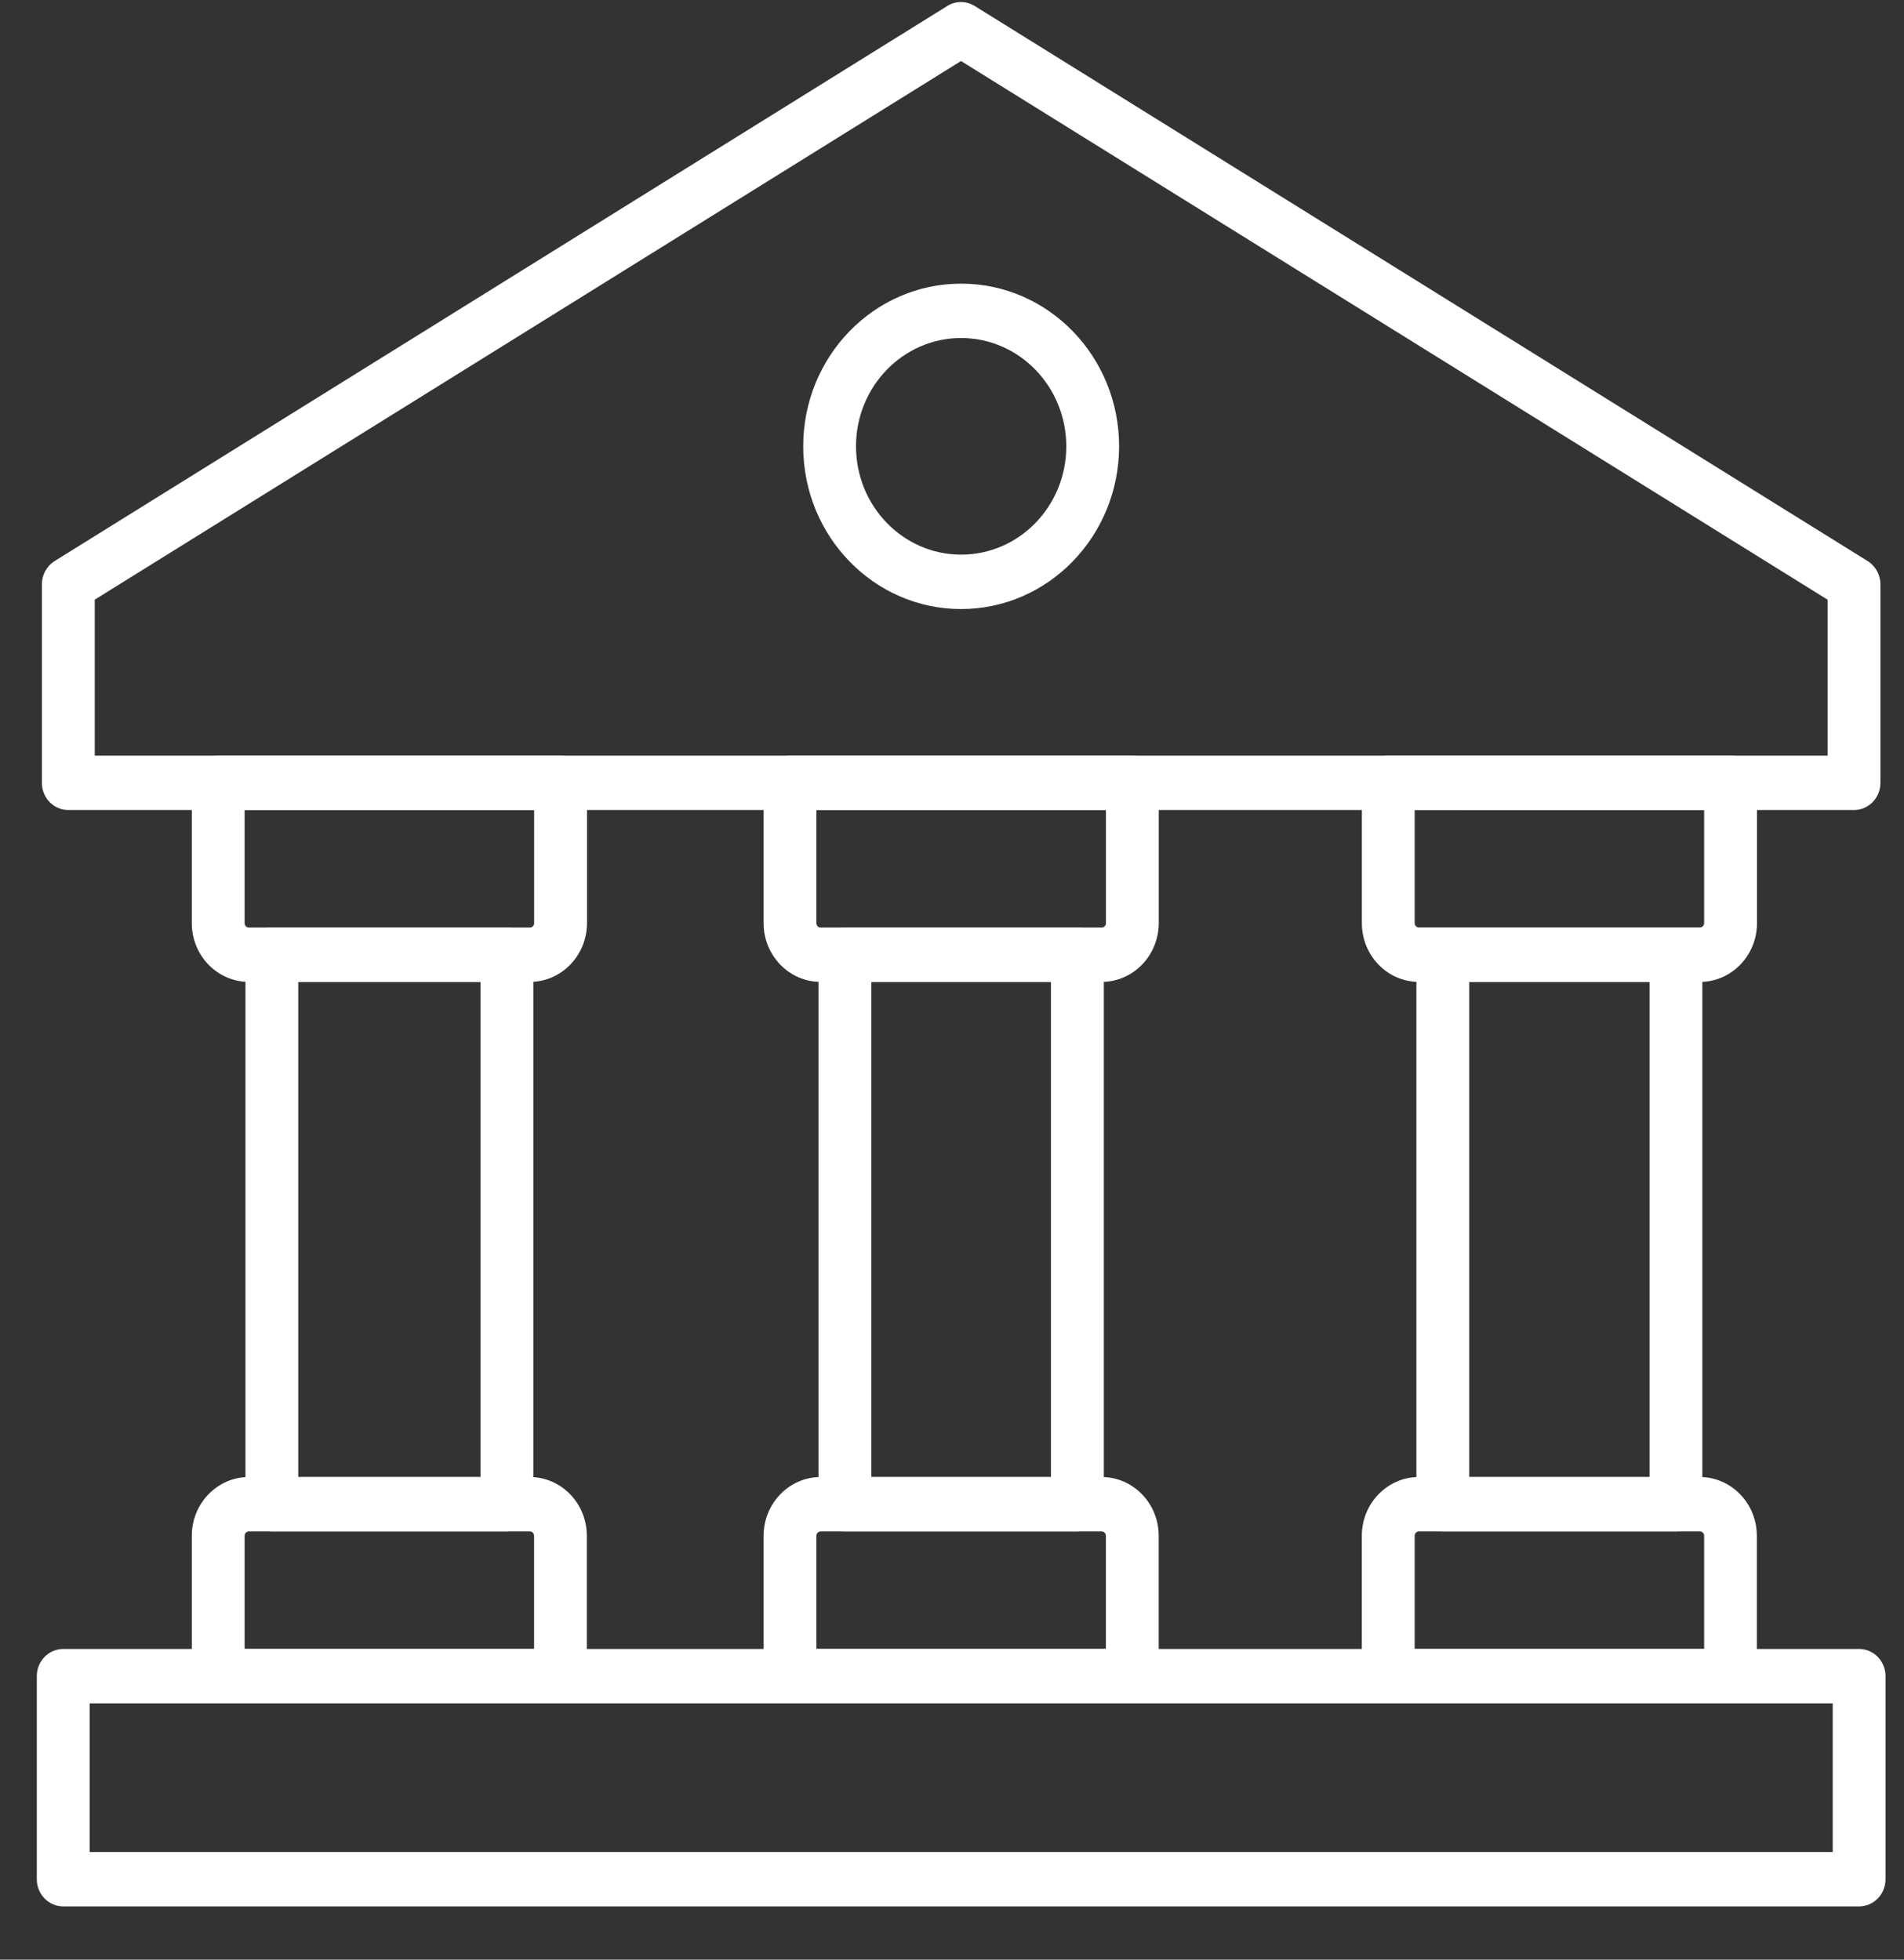 <?xml version="1.0" encoding="UTF-8"?> <svg xmlns="http://www.w3.org/2000/svg" width="34" height="35" viewBox="0 0 34 35" fill="none"><rect x="0" y="0" width="34" height="35" fill="#333333" stroke="none"/><g clip-path="url(#clip0_2026_205)"><path d="M33.107 14.467H1.219C0.959 14.467 0.748 14.25 0.748 13.982V10.437C0.748 10.267 0.834 10.109 0.975 10.021L16.917 0.106C17.067 0.013 17.254 0.013 17.404 0.106L33.351 10.021C33.492 10.109 33.579 10.267 33.579 10.437V13.982C33.579 14.25 33.368 14.467 33.108 14.467H33.107ZM1.692 13.496H32.636V10.711L17.161 1.09L1.692 10.71V13.496Z" fill="white"></path><path d="M17.163 10.878C15.606 10.878 14.343 9.577 14.343 7.972C14.343 6.367 15.606 5.066 17.163 5.066C18.721 5.066 19.984 6.367 19.984 7.972C19.982 9.576 18.72 10.877 17.163 10.878ZM17.163 6.037C16.127 6.037 15.286 6.903 15.286 7.971C15.286 9.04 16.127 9.906 17.163 9.906C18.2 9.906 19.041 9.04 19.041 7.971C19.039 6.904 18.2 6.038 17.163 6.037Z" fill="white"></path><path d="M30.355 17.537H25.337C24.775 17.537 24.319 17.067 24.319 16.487V13.982C24.319 13.714 24.53 13.496 24.791 13.496H30.904C31.164 13.496 31.375 13.714 31.375 13.982V16.489C31.374 17.067 30.919 17.537 30.357 17.537H30.355ZM25.262 14.466V16.487C25.262 16.53 25.295 16.565 25.337 16.565H30.355C30.397 16.565 30.431 16.53 30.431 16.487V14.468L25.262 14.466H25.262Z" fill="white"></path><path d="M29.928 27.352H25.765C25.505 27.352 25.293 27.134 25.293 26.866V17.051C25.293 16.782 25.505 16.565 25.765 16.565H29.928C30.188 16.565 30.399 16.782 30.399 17.051V26.866C30.399 27.134 30.188 27.352 29.928 27.352ZM26.237 26.38H29.456V17.537H26.237V26.38Z" fill="white"></path><path d="M30.902 30.423H24.789C24.529 30.423 24.318 30.205 24.318 29.937V27.43C24.318 26.851 24.774 26.381 25.336 26.38H30.354C30.916 26.381 31.372 26.851 31.372 27.43V29.937C31.372 30.205 31.161 30.423 30.901 30.423H30.902ZM25.262 29.451H30.431V27.43C30.431 27.387 30.398 27.352 30.356 27.352H25.337C25.296 27.352 25.262 27.387 25.262 27.43V29.451Z" fill="white"></path><path d="M19.672 17.537H14.654C14.092 17.537 13.636 17.067 13.636 16.487V13.982C13.636 13.714 13.847 13.496 14.108 13.496H20.22C20.48 13.496 20.692 13.714 20.692 13.982V16.489C20.69 17.067 20.235 17.537 19.673 17.537H19.672ZM14.579 14.468V16.489C14.579 16.532 14.613 16.567 14.655 16.567H19.673C19.715 16.567 19.749 16.532 19.749 16.489V14.468H14.58H14.579Z" fill="white"></path><path d="M19.239 27.352H15.089C14.828 27.352 14.617 27.134 14.617 26.866V17.051C14.617 16.782 14.828 16.565 15.089 16.565H19.239C19.499 16.565 19.711 16.782 19.711 17.051V26.866C19.711 27.134 19.499 27.352 19.239 27.352ZM15.56 26.38H18.767V17.537H15.56V26.38Z" fill="white"></path><path d="M20.22 30.423H14.108C13.847 30.423 13.636 30.205 13.636 29.937V27.43C13.636 26.851 14.092 26.381 14.654 26.38H19.672C20.235 26.381 20.691 26.851 20.691 27.43V29.937C20.691 30.205 20.48 30.423 20.219 30.423H20.22ZM14.579 29.451H19.748V27.43C19.748 27.387 19.715 27.352 19.672 27.352H14.654C14.613 27.352 14.579 27.387 14.579 27.43V29.451Z" fill="white"></path><path d="M9.462 17.537H4.444C3.881 17.537 3.425 17.067 3.425 16.487V13.982C3.425 13.714 3.637 13.496 3.897 13.496H10.01C10.27 13.496 10.482 13.714 10.482 13.982V16.489C10.48 17.067 10.025 17.537 9.463 17.537H9.462ZM4.368 14.468V16.489C4.368 16.532 4.402 16.567 4.444 16.567H9.462C9.503 16.567 9.538 16.532 9.538 16.489V14.468H4.368Z" fill="white"></path><path d="M9.052 27.352H4.855C4.594 27.352 4.383 27.134 4.383 26.866V17.051C4.383 16.782 4.594 16.565 4.855 16.565H9.052C9.313 16.565 9.524 16.782 9.524 17.051V26.866C9.524 27.134 9.313 27.352 9.052 27.352ZM5.326 26.38H8.58V17.537H5.326V26.38Z" fill="white"></path><path d="M10.009 30.423H3.896C3.636 30.423 3.425 30.205 3.425 29.937V27.43C3.425 26.851 3.881 26.381 4.443 26.38H9.461C10.024 26.381 10.479 26.851 10.479 27.43V29.937C10.479 30.205 10.268 30.423 10.008 30.423H10.009ZM4.368 29.451H9.537V27.43C9.537 27.387 9.504 27.352 9.462 27.352H4.444C4.402 27.352 4.368 27.387 4.368 27.43V29.451Z" fill="white"></path><path d="M33.199 34.049H1.129C0.869 34.049 0.657 33.832 0.657 33.563V29.937C0.657 29.669 0.869 29.451 1.129 29.451H33.199C33.459 29.451 33.67 29.669 33.67 29.937V33.563C33.67 33.832 33.459 34.049 33.199 34.049ZM1.601 33.078H32.727V30.423H1.601V33.078Z" fill="white"></path></g><defs><clipPath id="clip0_2026_205"><rect width="33.012" height="34.013" fill="white" transform="translate(0.657 0.036)"></rect></clipPath></defs></svg> 